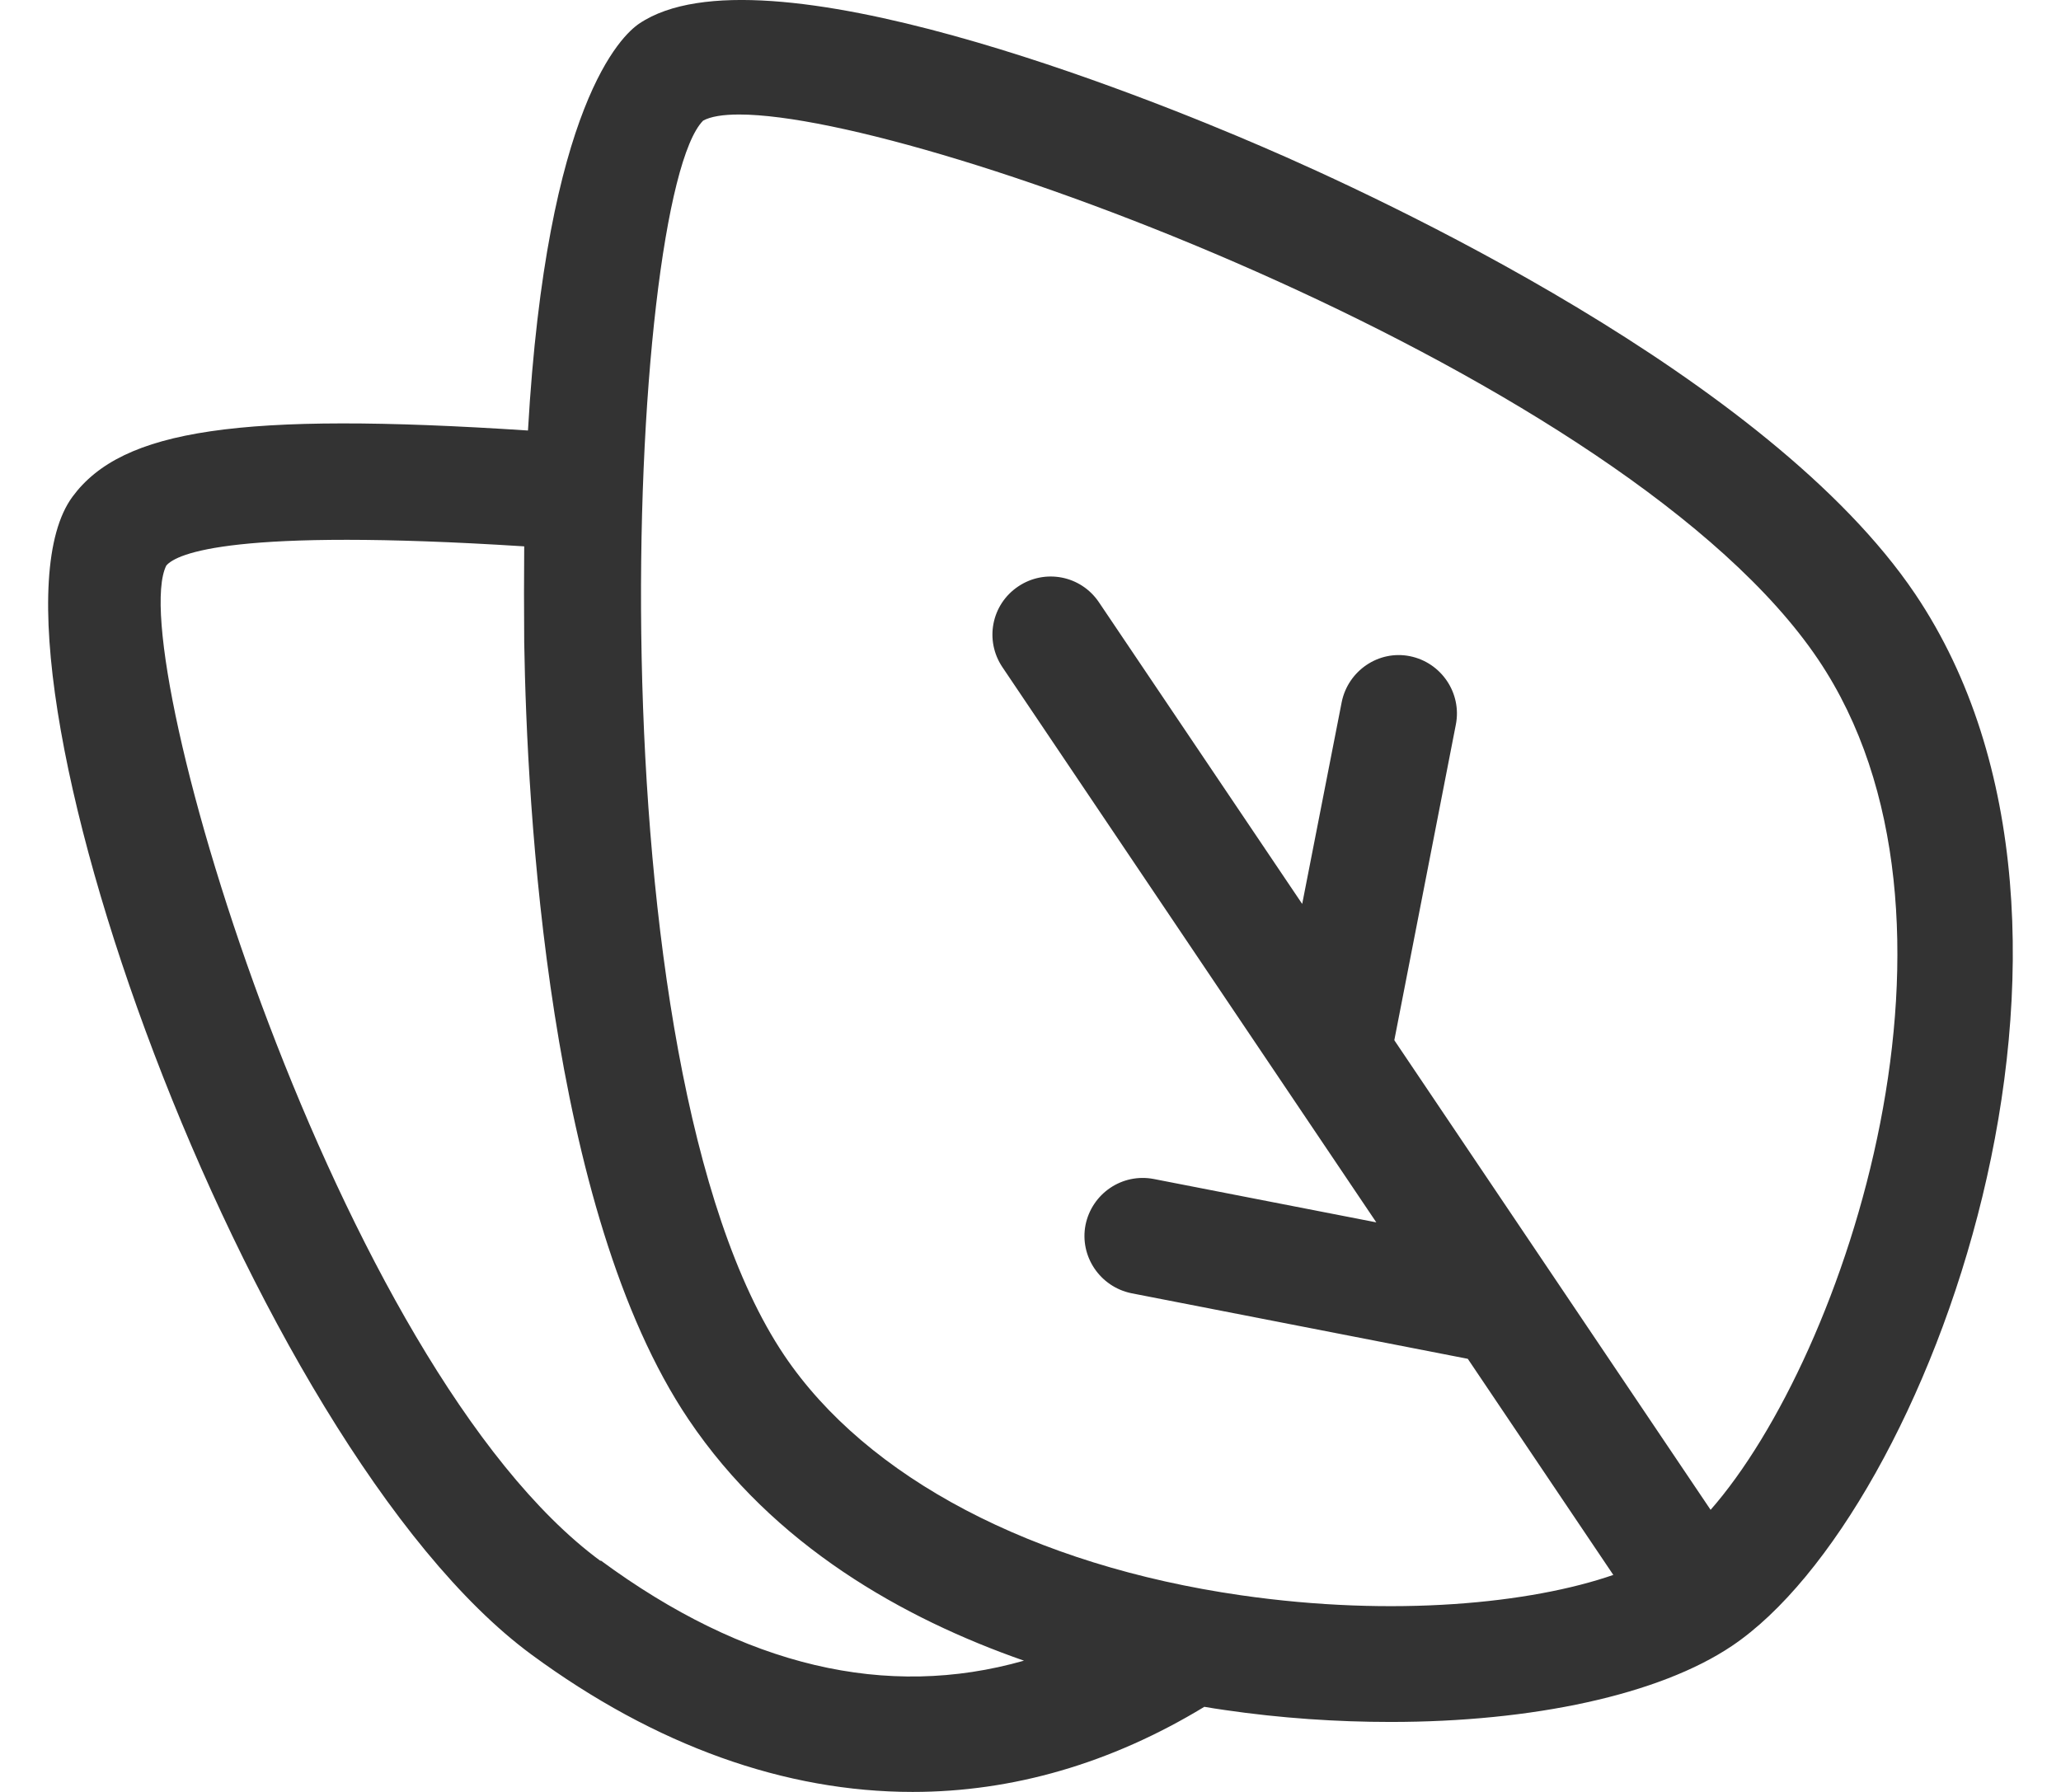<?xml version="1.0" encoding="UTF-8"?>
<svg xmlns="http://www.w3.org/2000/svg" width="23" height="20" viewBox="0 0 23 20" fill="none">
  <path d="M21.373 6.63C19.739 4.205 15.378 2.192 14.078 1.634C12.795 1.08 8.496 -0.655 7.134 0.263C6.94 0.393 6.1 1.167 5.892 4.805C2.673 4.594 1.363 4.792 0.809 5.544C-0.426 7.22 2.767 16.139 5.931 18.467C7.319 19.488 8.765 20 10.185 20C11.3 20 12.399 19.682 13.44 19.05C13.518 19.063 13.595 19.076 13.67 19.086C14.292 19.177 14.918 19.219 15.518 19.219C17.1 19.219 18.517 18.917 19.33 18.369C21.525 16.891 23.902 10.388 21.373 6.63ZM6.703 17.423C3.775 15.27 1.367 7.282 1.856 6.312C1.973 6.176 2.605 5.891 5.85 6.098C5.847 6.436 5.847 6.792 5.85 7.168C5.88 9 6.113 13.513 7.685 15.844C8.632 17.251 10.081 18.065 11.427 18.535C9.893 18.972 8.308 18.599 6.703 17.416V17.423ZM19.09 16.852L15.56 11.61L16.247 8.086C16.315 7.736 16.085 7.395 15.735 7.324C15.385 7.253 15.044 7.486 14.973 7.836L14.532 10.089L12.263 6.721C12.062 6.423 11.66 6.345 11.362 6.546C11.063 6.747 10.986 7.149 11.187 7.447L15.359 13.643L12.876 13.159C12.522 13.091 12.185 13.322 12.114 13.672C12.046 14.022 12.276 14.362 12.626 14.434L16.38 15.166L18.004 17.578C17.084 17.896 15.56 18.052 13.848 17.805C11.53 17.471 9.673 16.495 8.752 15.127C6.567 11.882 6.995 2.205 7.847 1.346C7.932 1.3 8.068 1.278 8.249 1.278C10.324 1.278 18.163 4.202 20.29 7.36C22.222 10.229 20.605 15.131 19.084 16.858L19.09 16.852Z" fill="#333333"></path>
</svg>
